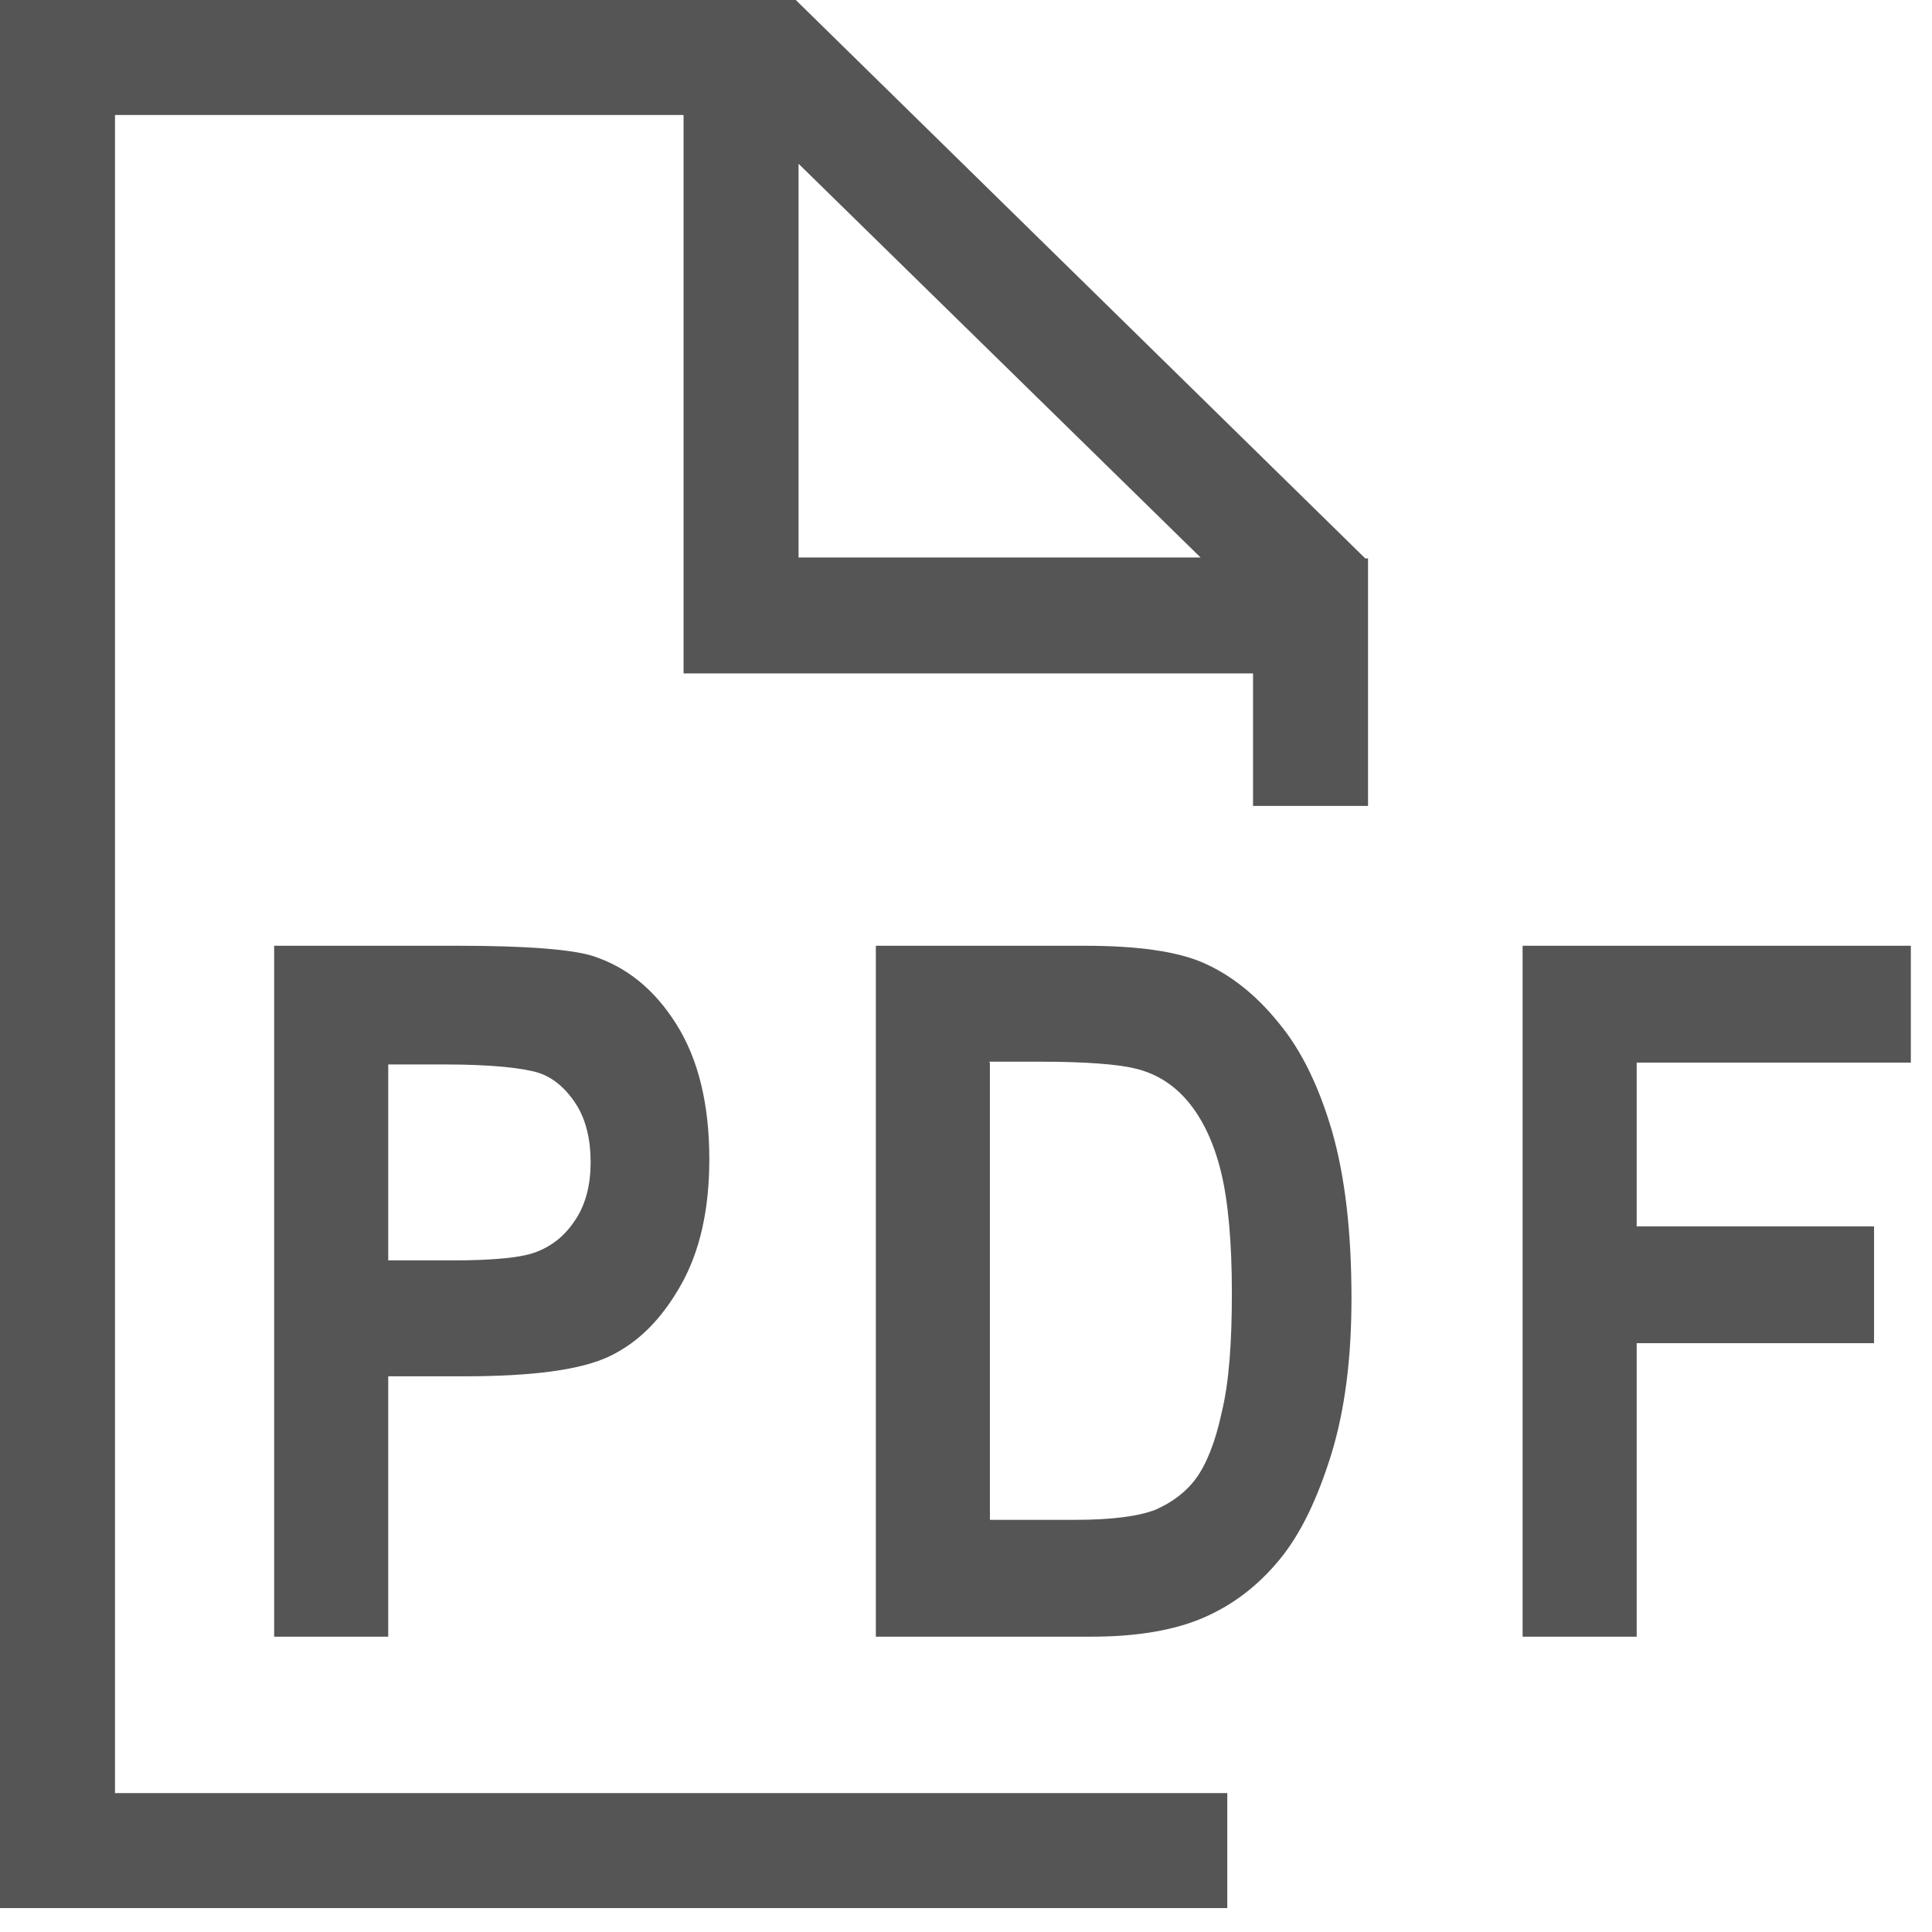<svg fill="none" height="21" viewBox="0 0 21 21" width="21" xmlns="http://www.w3.org/2000/svg" xmlns:xlink="http://www.w3.org/1999/xlink"><clipPath id="a"><path d="m0 0h20.77v20.74h-20.77z"/></clipPath><g clip-path="url(#a)" fill="#555"><path d="m2.98 17.8v-7.52h2c.75 0 1.23.04 1.46.11.37.12.67.36.91.74s.36.87.36 1.47c0 .54-.1 1-.31 1.37s-.46.62-.77.77-.84.22-1.59.22h-.82v2.83h-1.24zm1.24-6.24v2.14h.69c.46 0 .78-.03.94-.1.17-.07.3-.18.41-.35s.16-.38.16-.62-.05-.46-.16-.63-.25-.29-.41-.34-.5-.09-1.02-.09h-.61z"/><path d="m9.52 10.28h2.27c.57 0 1.01.06 1.3.19s.56.34.81.65c.25.3.44.7.58 1.18.14.49.21 1.09.21 1.81 0 .65-.07 1.21-.22 1.7-.15.48-.33.86-.56 1.14s-.5.49-.82.63-.73.21-1.23.21h-2.34v-7.52zm1.24 1.27v4.97h.93c.4 0 .69-.04.87-.11.18-.08.33-.19.44-.34s.21-.39.28-.72c.08-.33.11-.76.11-1.3s-.04-1-.12-1.32-.2-.57-.36-.76-.36-.31-.59-.36c-.17-.04-.51-.07-1.01-.07h-.56z"/><path d="m16.55 17.8v-7.52h4.22v1.27h-2.98v1.78h2.58v1.27h-2.58v3.19h-1.24z"/><path d="m14.84 6.07-6.19-6.07h-8.65v20.74h13.34v-1.25h-12.09v-18.24h6.18v6.07h6.19v1.44h1.25v-2.69zm-6.16-4.29 4.37 4.28h-4.37z"/></g></svg>